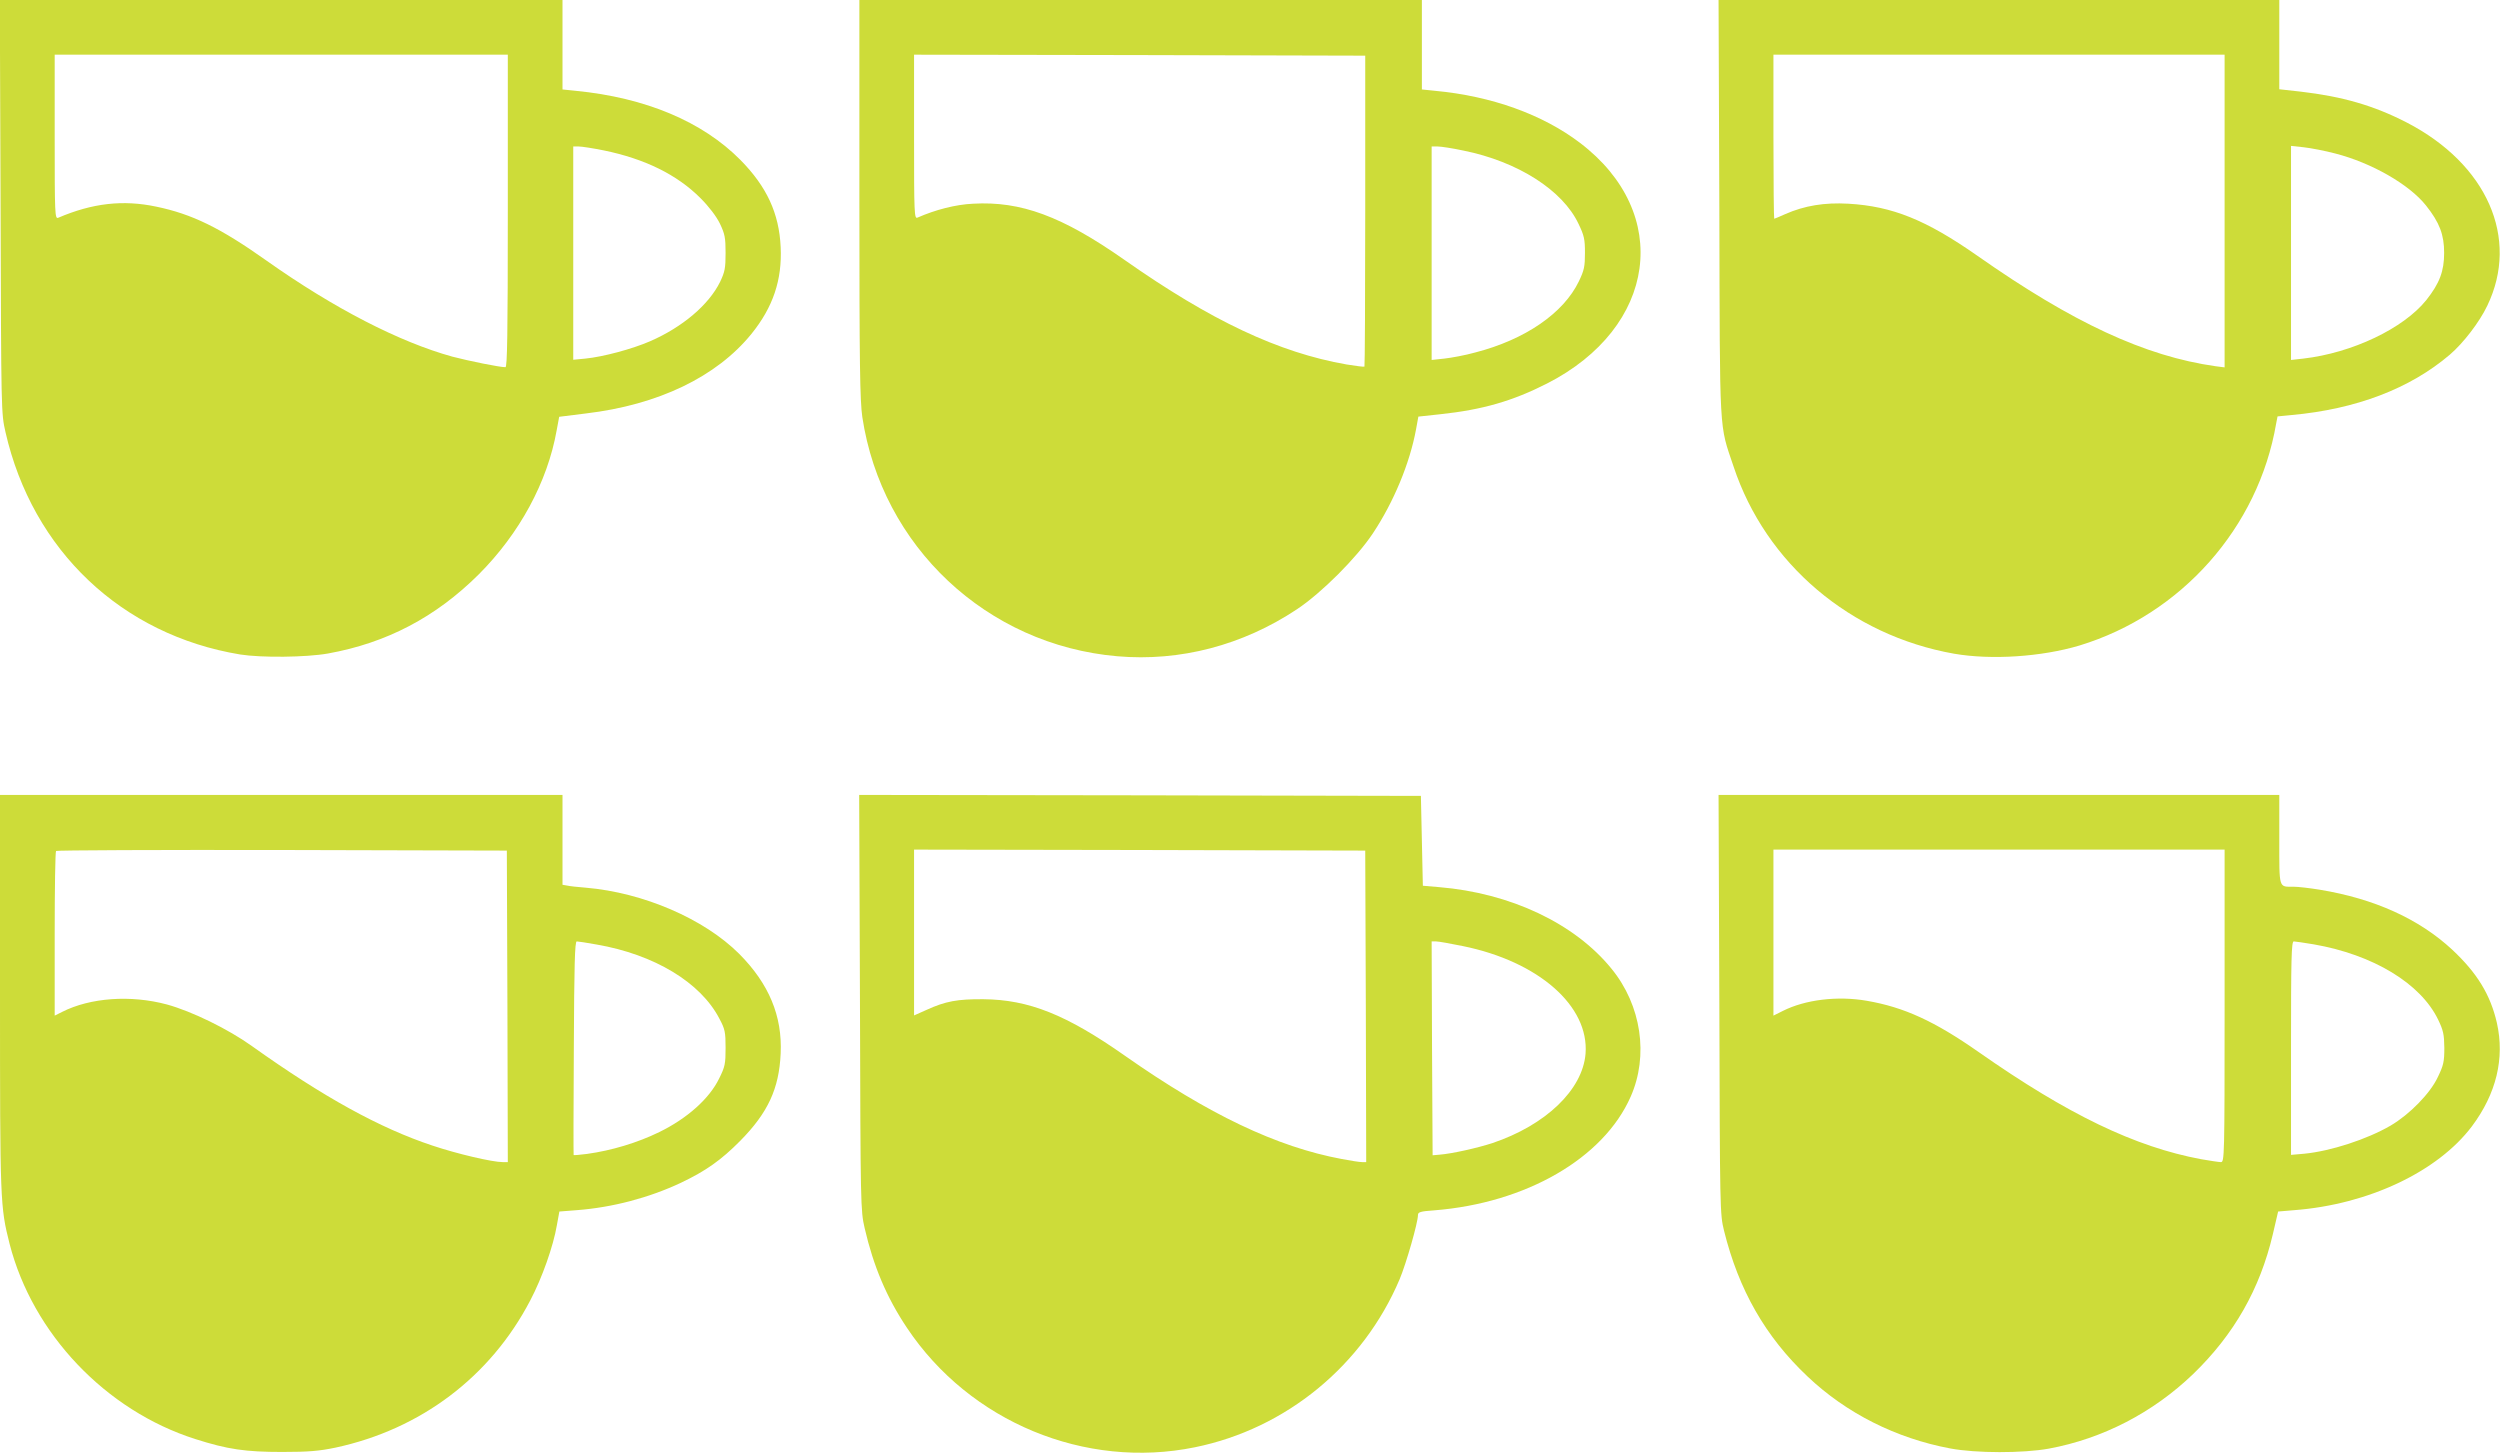 <?xml version="1.0" standalone="no"?>
<!DOCTYPE svg PUBLIC "-//W3C//DTD SVG 20010904//EN"
 "http://www.w3.org/TR/2001/REC-SVG-20010904/DTD/svg10.dtd">
<svg version="1.0" xmlns="http://www.w3.org/2000/svg"
 width="1280pt" height="744pt" viewBox="0 0 1280 744"
 preserveAspectRatio="xMidYMid meet">
<g transform="translate(0,744) scale(0.1,-0.1)"
fill="#cddc39" stroke="none">
<path d="M3 6383 c3 -1050 3 -1059 25 -1155 138 -606 595 -1039 1202 -1139
107 -17 336 -15 449 5 300 54 552 186 772 405 209 209 352 473 399 737 l13 70
136 17 c372 44 670 188 848 407 111 137 158 277 150 445 -8 173 -71 309 -206
446 -195 197 -486 319 -843 354 l-68 7 0 229 0 229 -1440 0 -1441 0 4 -1057z
m2597 -23 c0 -633 -3 -800 -12 -800 -31 0 -188 32 -272 54 -271 75 -606 247
-952 492 -237 168 -381 238 -564 276 -170 36 -327 18 -502 -57 -17 -7 -18 17
-18 414 l0 421 1160 0 1160 0 0 -800z m491 310 c210 -43 375 -124 495 -244 44
-44 82 -94 100 -131 25 -53 29 -71 29 -150 0 -79 -4 -97 -28 -148 -58 -118
-193 -232 -358 -304 -92 -40 -241 -80 -332 -89 l-62 -6 0 546 0 546 28 0 c16
0 73 -9 128 -20z"/>
<path d="M4400 6423 c0 -854 3 -1034 15 -1118 100 -663 637 -1167 1305 -1225
322 -28 643 56 921 241 125 83 305 263 388 388 107 161 189 359 221 532 l12
66 111 12 c218 23 372 68 547 157 564 287 644 873 169 1233 -191 145 -452 239
-741 266 l-68 7 0 229 0 229 -1440 0 -1440 0 0 -1017z m2590 -62 c0 -437 -2
-796 -4 -798 -2 -2 -44 3 -92 11 -347 61 -692 223 -1139 537 -317 222 -528
300 -773 286 -89 -4 -193 -31 -284 -71 -17 -8 -18 16 -18 413 l0 421 1155 -2
1155 -3 0 -794z m503 308 c278 -56 508 -203 589 -375 29 -60 33 -79 33 -149 0
-69 -4 -89 -31 -145 -78 -163 -275 -299 -532 -365 -50 -14 -121 -27 -157 -31
l-65 -7 0 547 0 546 31 0 c17 0 76 -9 132 -21z"/>
<path d="M8803 6373 c3 -1187 -2 -1098 73 -1322 165 -497 598 -864 1129 -958
191 -33 448 -16 642 42 521 159 916 603 1007 1137 l7 36 72 7 c330 30 606 135
810 309 70 60 152 167 192 251 166 345 -1 725 -413 938 -169 87 -329 133 -544
158 l-108 12 0 228 0 229 -1435 0 -1436 0 4 -1067z m2587 -14 l0 -800 -47 6
c-360 51 -731 223 -1218 565 -263 184 -436 254 -661 267 -123 7 -225 -10 -323
-53 -29 -13 -55 -24 -57 -24 -2 0 -4 189 -4 420 l0 420 1155 0 1155 0 0 -801z
m567 295 c186 -48 378 -158 464 -266 70 -88 93 -150 93 -243 0 -93 -23 -155
-91 -241 -117 -146 -380 -271 -630 -300 l-63 -7 0 548 0 548 65 -7 c36 -4 109
-18 162 -32z"/>
<path d="M0 2358 c0 -1078 1 -1095 49 -1286 118 -460 492 -854 951 -1000 166
-53 257 -66 445 -66 136 0 190 5 272 22 438 94 794 363 998 754 61 116 118
278 136 384 l13 71 90 7 c182 14 368 63 532 140 128 61 206 116 304 215 142
144 199 267 207 447 9 192 -60 357 -212 510 -180 180 -492 314 -785 339 -41 3
-85 8 -97 11 l-23 4 0 230 0 230 -1440 0 -1440 0 0 -1012z m2598 -70 l2 -798
-26 0 c-53 0 -233 42 -361 85 -268 89 -557 248 -923 509 -123 88 -308 178
-435 213 -186 50 -393 35 -537 -38 l-38 -19 0 418 c0 230 3 422 7 425 3 4 524
6 1157 5 l1151 -3 3 -797z m457 316 c295 -51 532 -194 628 -379 29 -54 32 -69
32 -150 0 -82 -3 -97 -33 -157 -50 -103 -163 -204 -306 -274 -112 -55 -246
-95 -370 -112 -36 -5 -67 -7 -69 -6 -1 1 -1 248 1 548 2 425 5 546 15 546 6 0
53 -7 102 -16z"/>
<path d="M4403 2308 c3 -1043 3 -1065 24 -1156 45 -195 113 -356 217 -511 321
-481 912 -726 1474 -611 467 95 861 419 1048 860 34 81 94 291 94 329 0 15 12
19 83 24 469 37 867 266 1006 582 93 210 55 468 -98 655 -188 232 -518 388
-884 418 l-82 7 -5 230 -5 230 -1438 3 -1438 2 4 -1062z m2590 -21 l2 -797
-21 0 c-12 0 -59 7 -105 16 -332 62 -681 228 -1110 529 -299 210 -492 287
-724 289 -132 1 -194 -10 -292 -55 l-63 -28 0 425 0 424 1155 -2 1155 -3 3
-798z m497 309 c388 -79 647 -307 628 -551 -15 -185 -204 -366 -478 -458 -77
-25 -206 -54 -270 -59 l-35 -3 -3 548 -2 547 22 0 c13 0 75 -11 138 -24z"/>
<path d="M8803 2298 c3 -1055 3 -1074 24 -1159 75 -303 212 -543 427 -746 199
-189 454 -317 731 -369 133 -25 372 -25 505 -1 276 51 533 184 739 382 209
202 342 435 408 716 l27 116 83 7 c379 29 734 197 909 429 125 167 169 348
128 530 -33 144 -101 255 -228 374 -170 158 -399 262 -681 308 -49 8 -109 15
-132 15 -77 0 -73 -14 -73 241 l0 229 -1435 0 -1436 0 4 -1072z m2587 -8 c0
-778 -1 -800 -19 -800 -10 0 -56 7 -102 15 -337 63 -681 228 -1139 549 -226
158 -381 229 -572 262 -150 26 -315 6 -430 -52 l-48 -24 0 425 0 425 1155 0
1155 0 0 -800z m456 315 c305 -53 547 -200 637 -385 27 -56 31 -76 32 -145 0
-70 -4 -89 -33 -149 -39 -84 -145 -192 -242 -249 -122 -71 -308 -131 -442
-144 l-68 -6 0 547 c0 455 2 546 14 546 7 0 53 -7 102 -15z"/>
</g>
</svg>
